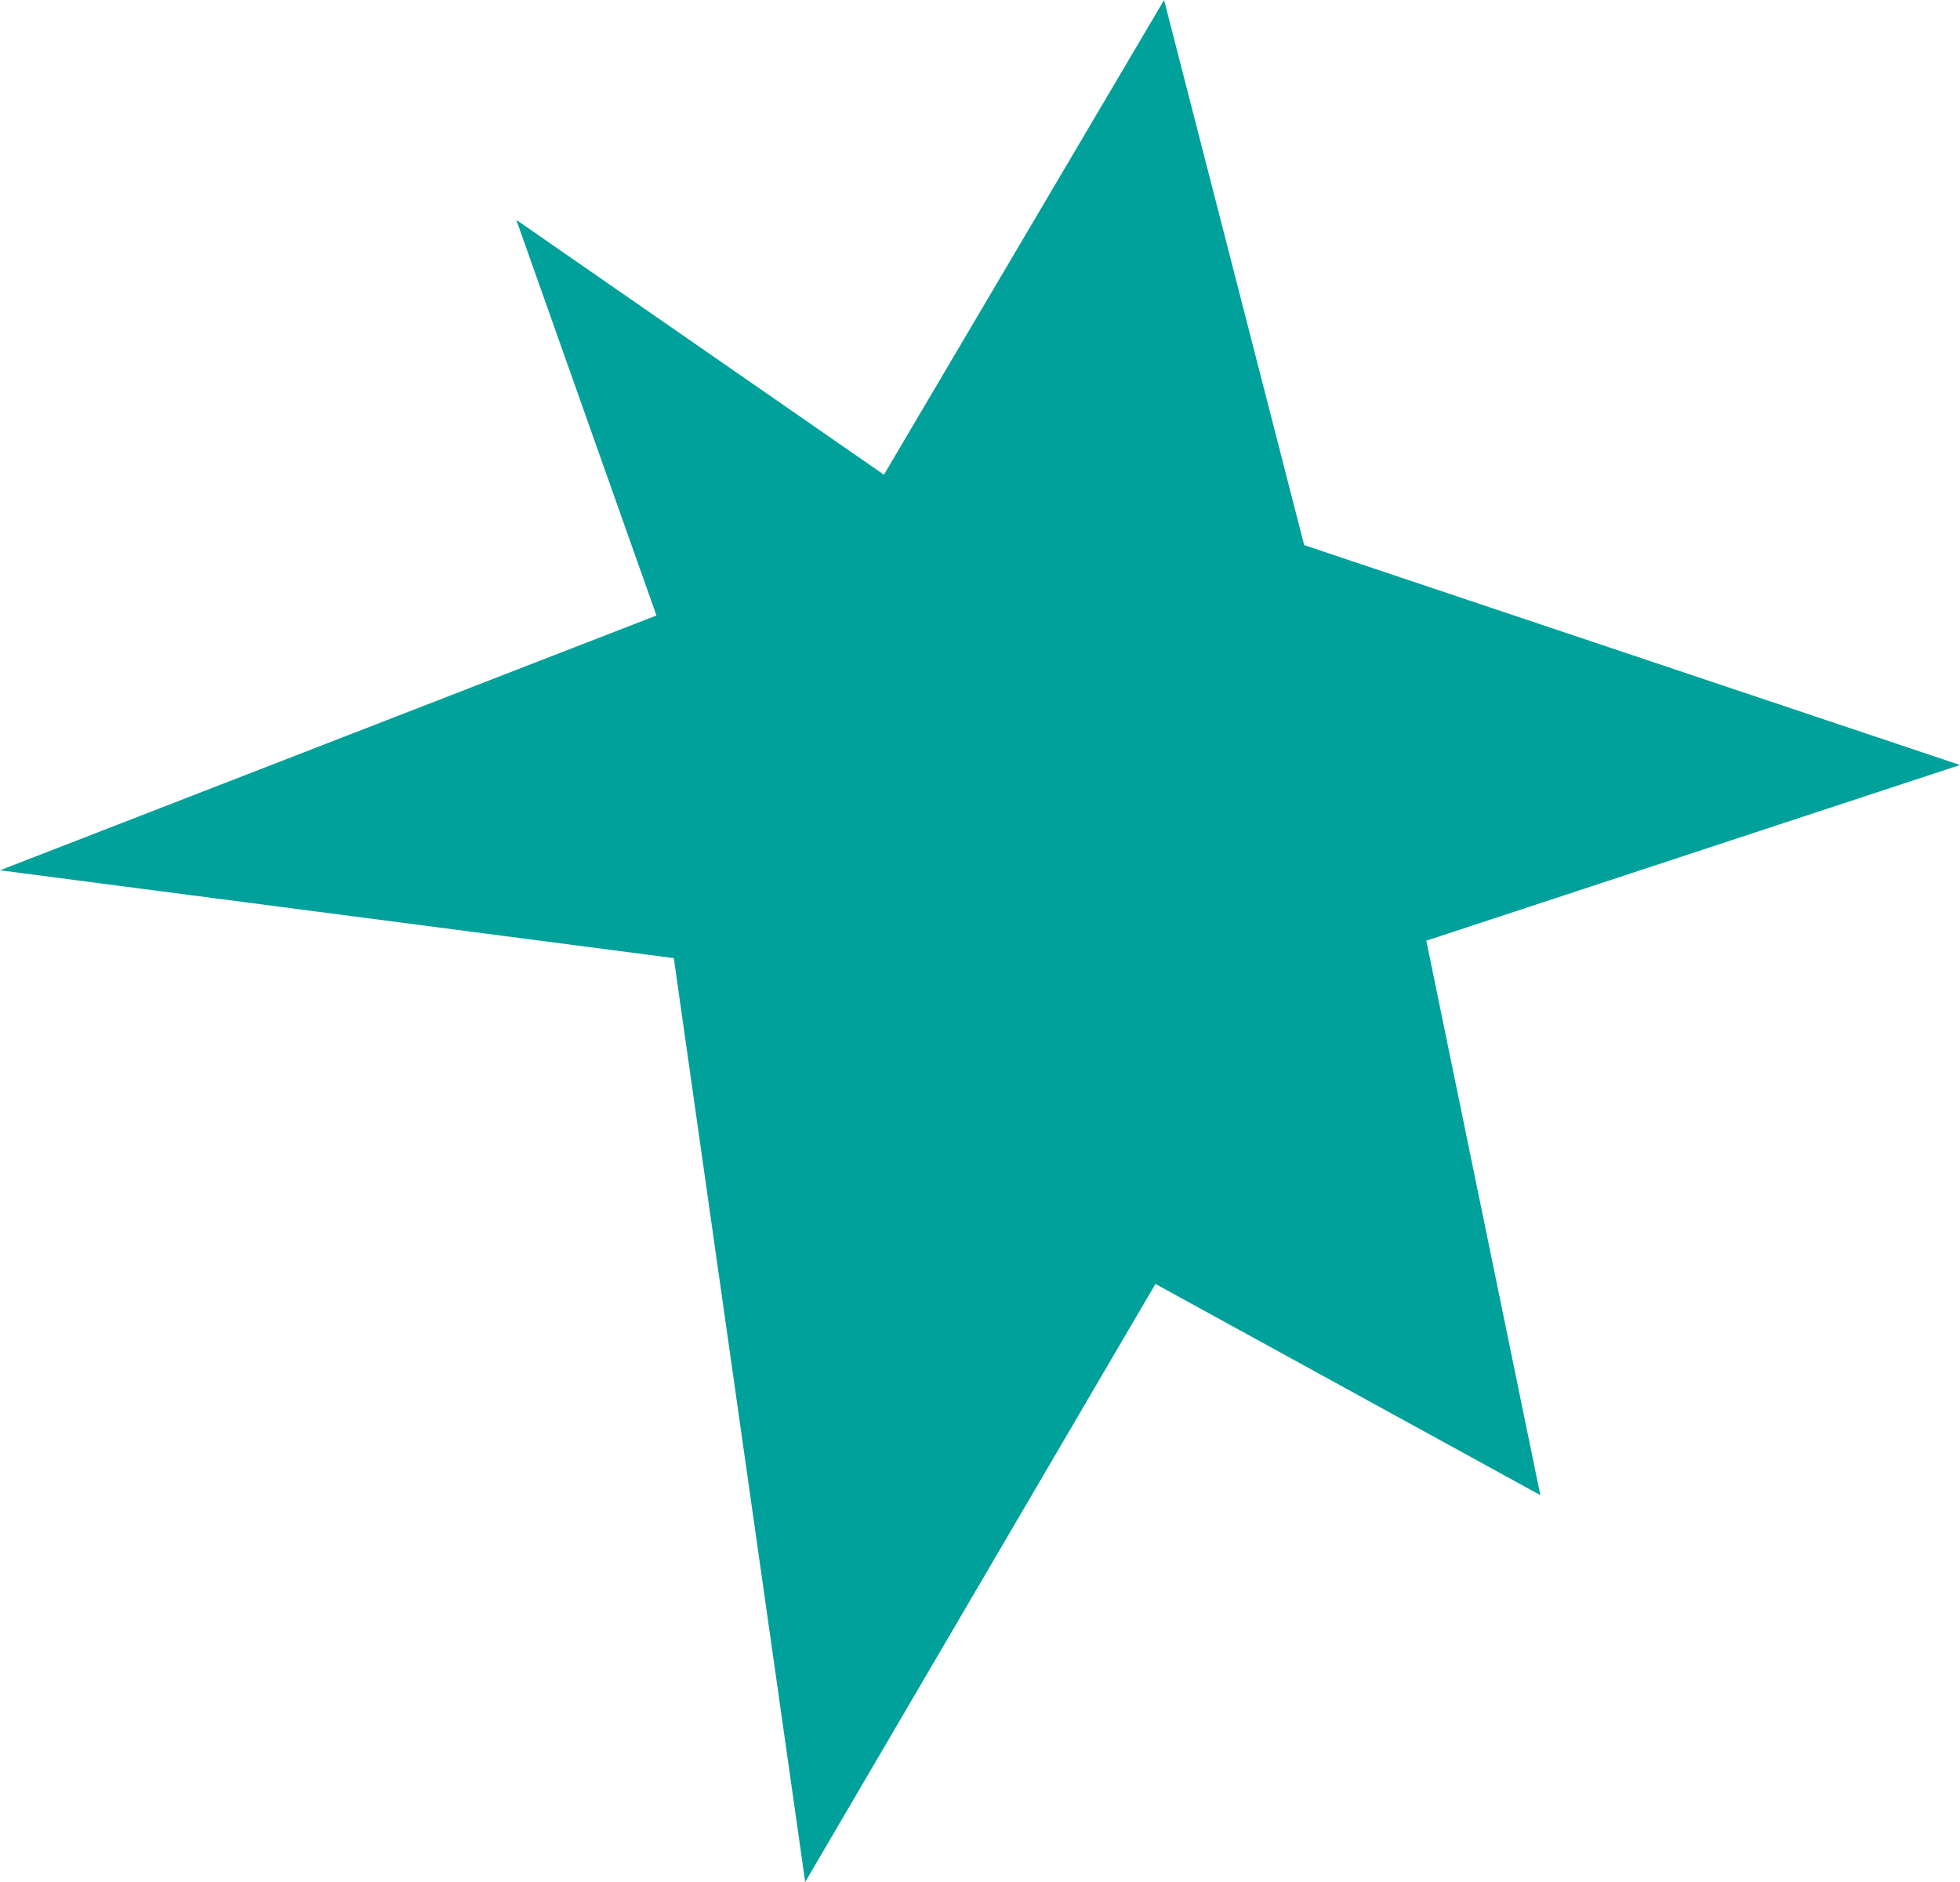 <?xml version="1.0" encoding="UTF-8"?> <svg xmlns="http://www.w3.org/2000/svg" width="75" height="72" viewBox="0 0 75 72" fill="none"><path d="M30.811 72L25.783 36.655L3.28466e-06 33.295L25.119 23.547L19.758 8.413L33.824 18.161L44.544 0L49.905 20.854L75 29.267L54.578 35.988L58.942 57.2L44.213 49.12L30.811 72Z" fill="#00A19A"></path></svg> 